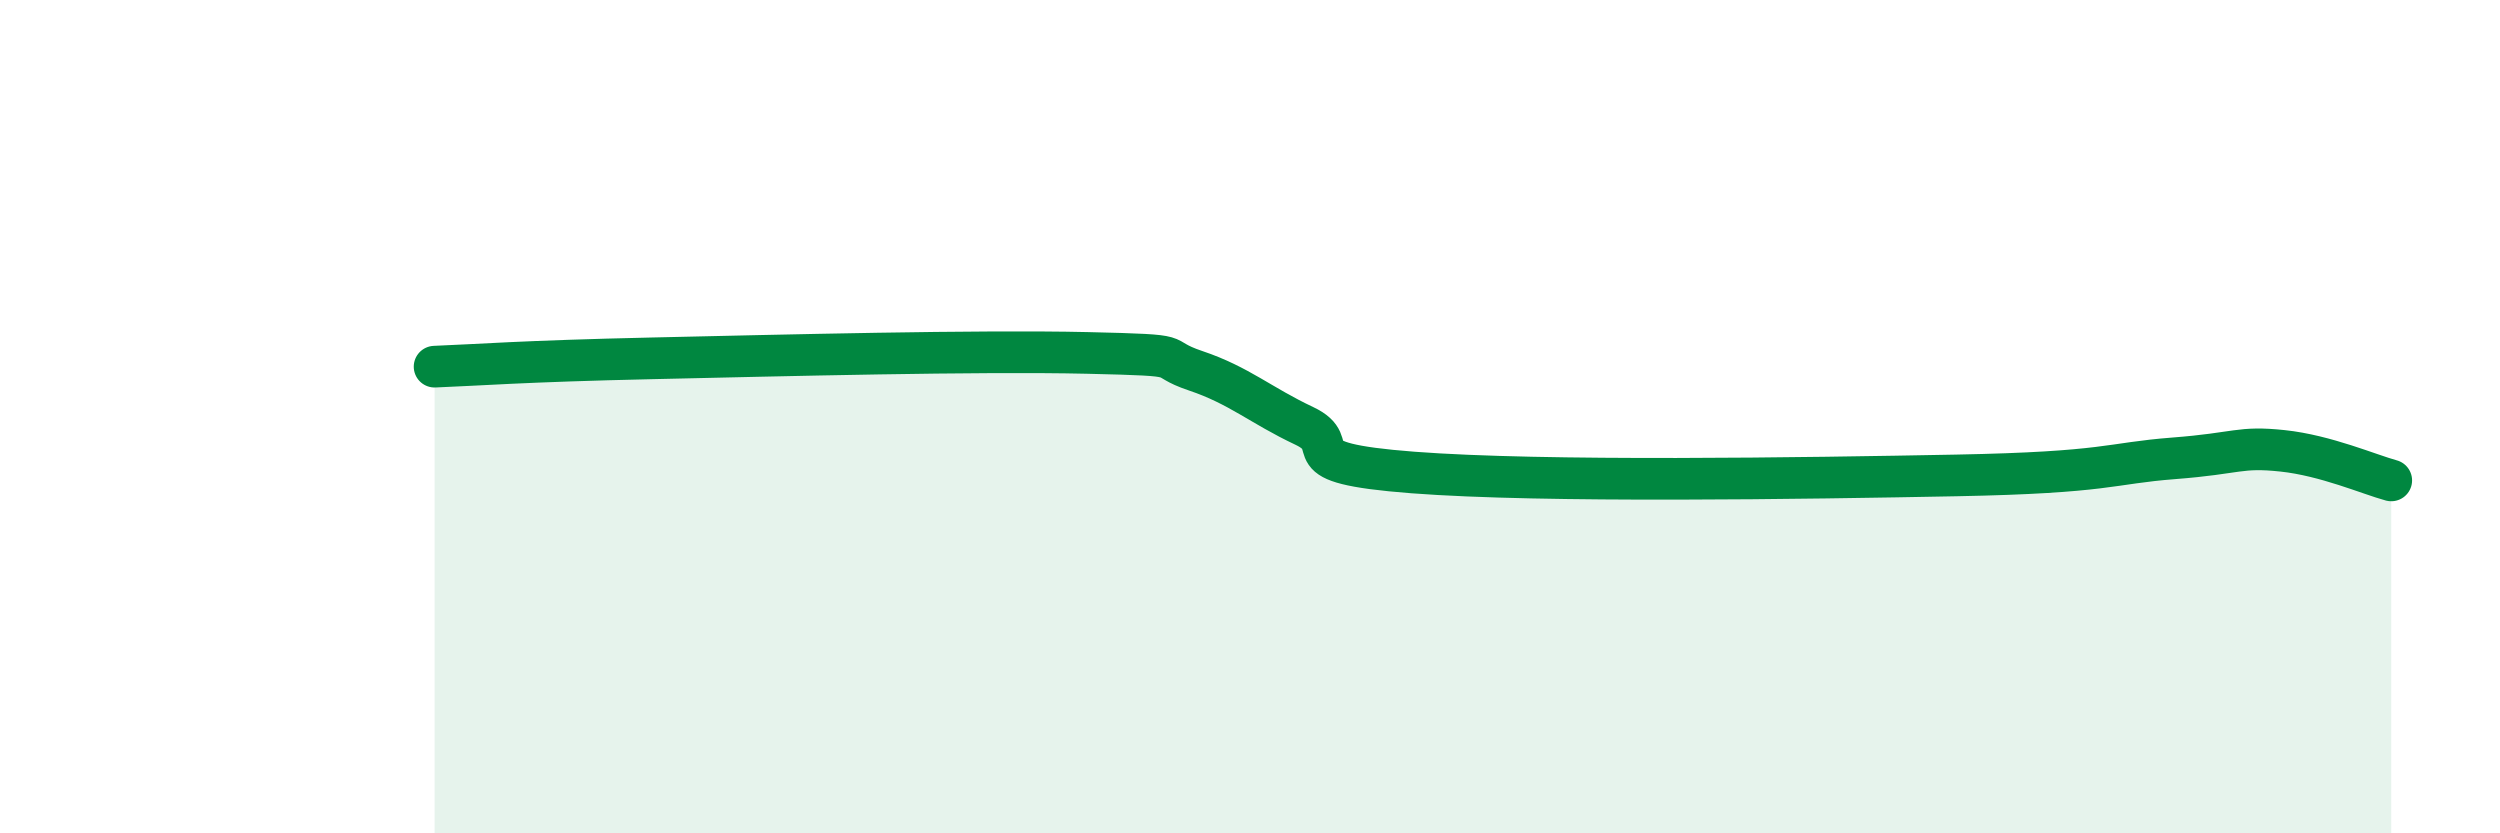 
    <svg width="60" height="20" viewBox="0 0 60 20" xmlns="http://www.w3.org/2000/svg">
      <path
        d="M 10.43,8.8 C 11.47,8.76 12.52,8.67 15.65,8.6 C 18.78,8.53 23.48,8.41 26.09,8.47 C 28.7,8.53 27.66,8.55 28.7,8.9 C 29.74,9.25 30.26,9.73 31.3,10.22 C 32.34,10.71 30.78,11.1 33.91,11.34 C 37.04,11.58 43.31,11.48 46.96,11.41 C 50.61,11.34 50.61,11.12 52.17,11 C 53.73,10.88 53.74,10.71 54.78,10.82 C 55.82,10.93 56.87,11.39 57.39,11.53L57.39 20L10.43 20Z"
        fill="#008740"
        opacity="0.1"
        stroke-linecap="round"
        stroke-linejoin="round"
      />
      <path
        d="M 10.43,8.8 C 11.47,8.76 12.52,8.67 15.65,8.6 C 18.78,8.53 23.48,8.41 26.09,8.47 C 28.7,8.53 27.66,8.55 28.7,8.9 C 29.74,9.25 30.26,9.73 31.3,10.22 C 32.34,10.71 30.78,11.1 33.91,11.34 C 37.04,11.58 43.31,11.48 46.96,11.41 C 50.61,11.34 50.61,11.12 52.17,11 C 53.73,10.88 53.74,10.71 54.78,10.82 C 55.82,10.93 56.87,11.39 57.39,11.53"
        stroke="#008740"
        stroke-width="1"
        fill="none"
        stroke-linecap="round"
        stroke-linejoin="round"
      />
    </svg>
  